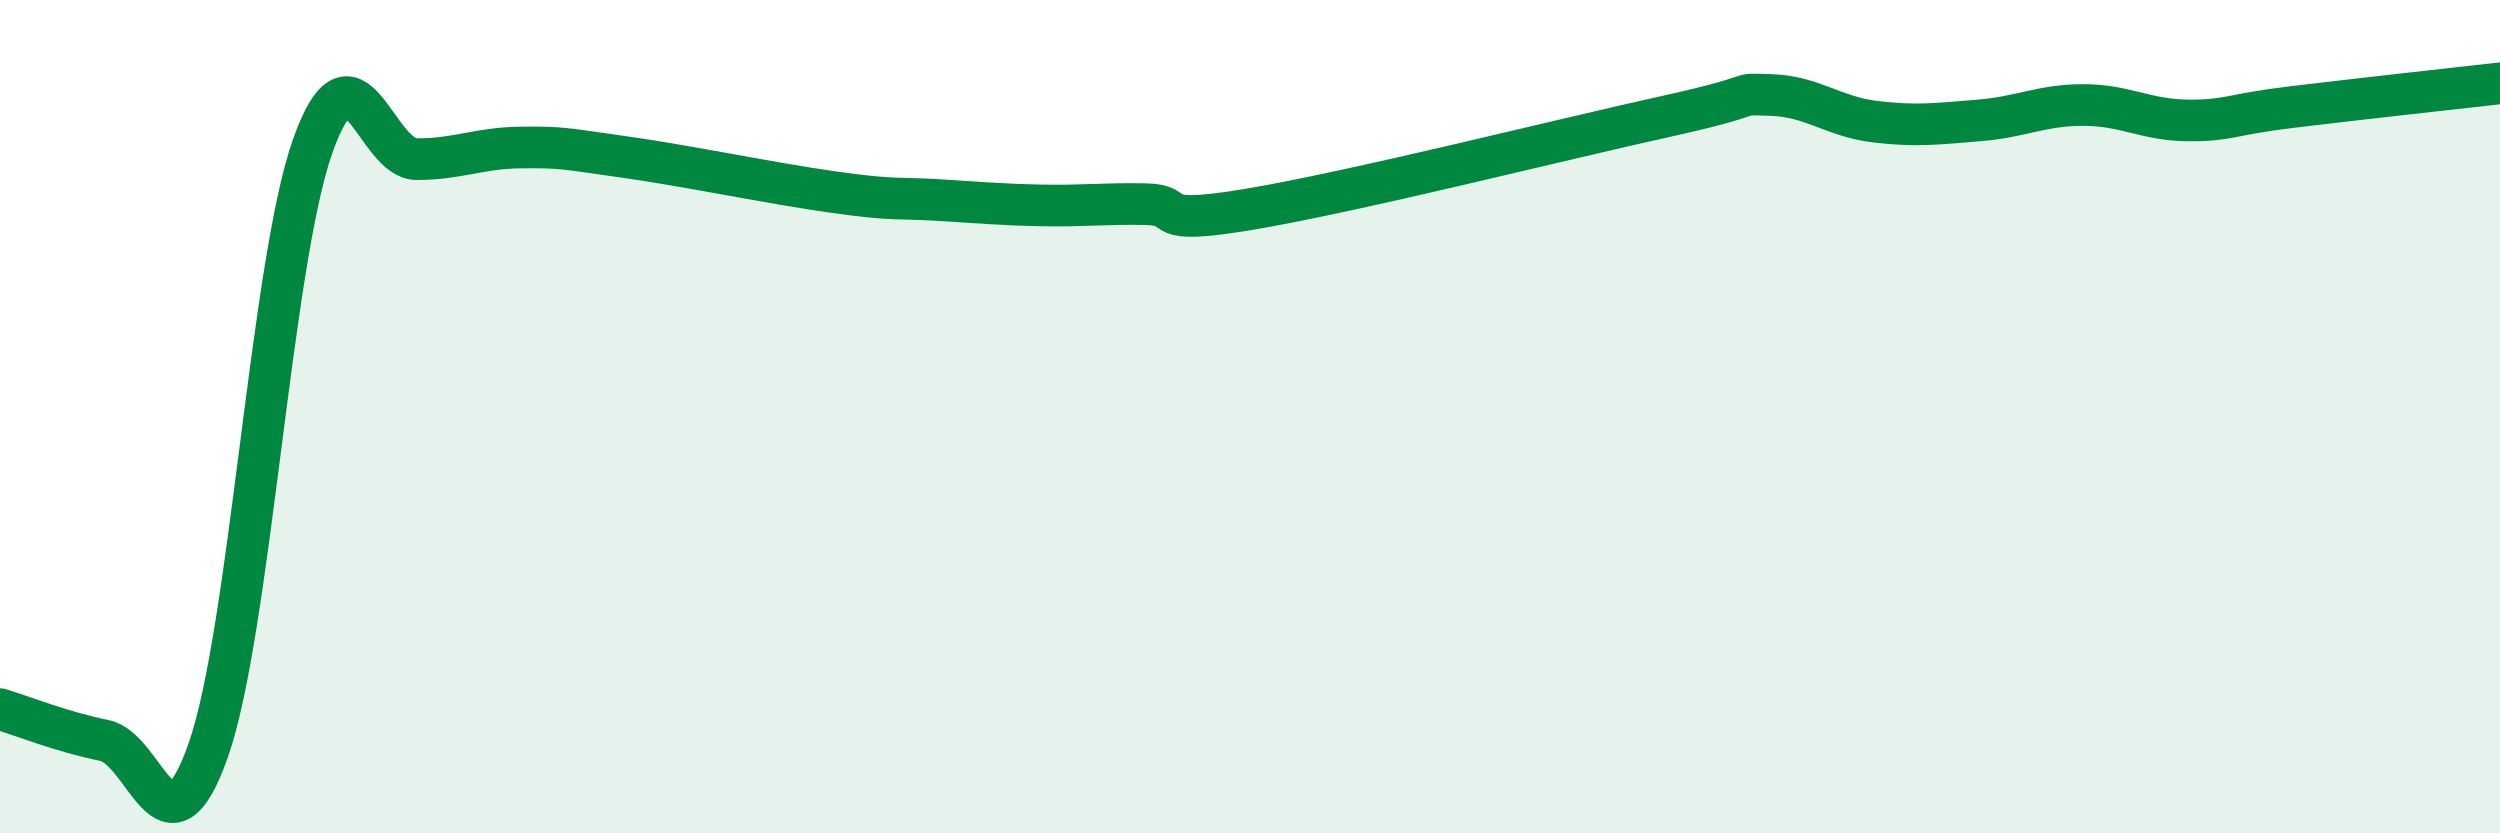 
    <svg width="60" height="20" viewBox="0 0 60 20" xmlns="http://www.w3.org/2000/svg">
      <path
        d="M 0,17.02 C 0.5,17.17 1.5,17.57 2.5,17.77 C 3.5,17.97 4,20.85 5,18 C 6,15.15 6.5,6.36 7.5,3.52 C 8.5,0.68 9,3.82 10,3.82 C 11,3.82 11.5,3.55 12.5,3.54 C 13.5,3.53 13.5,3.56 15,3.77 C 16.5,3.98 18.5,4.4 20,4.61 C 21.5,4.82 21.5,4.74 22.5,4.8 C 23.5,4.86 24,4.91 25,4.93 C 26,4.95 26.5,4.88 27.5,4.9 C 28.5,4.92 27.5,5.44 30,5.02 C 32.5,4.6 37.5,3.34 40,2.79 C 42.5,2.24 41.5,2.25 42.5,2.28 C 43.5,2.31 44,2.8 45,2.92 C 46,3.04 46.5,2.97 47.5,2.89 C 48.5,2.81 49,2.52 50,2.52 C 51,2.52 51.5,2.88 52.5,2.89 C 53.5,2.9 53.5,2.75 55,2.57 C 56.5,2.39 59,2.11 60,2L60 20L0 20Z"
        fill="#008740"
        opacity="0.1"
        stroke-linecap="round"
        stroke-linejoin="round"
      />
      <path
        d="M 0,17.02 C 0.5,17.17 1.5,17.57 2.5,17.77 C 3.5,17.97 4,20.85 5,18 C 6,15.15 6.5,6.36 7.5,3.52 C 8.5,0.68 9,3.82 10,3.82 C 11,3.82 11.5,3.55 12.5,3.54 C 13.5,3.53 13.5,3.56 15,3.77 C 16.5,3.98 18.5,4.4 20,4.61 C 21.5,4.82 21.5,4.74 22.5,4.8 C 23.5,4.86 24,4.91 25,4.93 C 26,4.95 26.5,4.88 27.5,4.9 C 28.5,4.92 27.5,5.44 30,5.02 C 32.5,4.6 37.5,3.34 40,2.79 C 42.5,2.24 41.5,2.25 42.5,2.28 C 43.5,2.31 44,2.8 45,2.92 C 46,3.04 46.5,2.97 47.5,2.89 C 48.5,2.81 49,2.52 50,2.52 C 51,2.52 51.5,2.88 52.5,2.89 C 53.5,2.9 53.5,2.75 55,2.57 C 56.5,2.39 59,2.11 60,2"
        stroke="#008740"
        stroke-width="1"
        fill="none"
        stroke-linecap="round"
        stroke-linejoin="round"
      />
    </svg>
  
